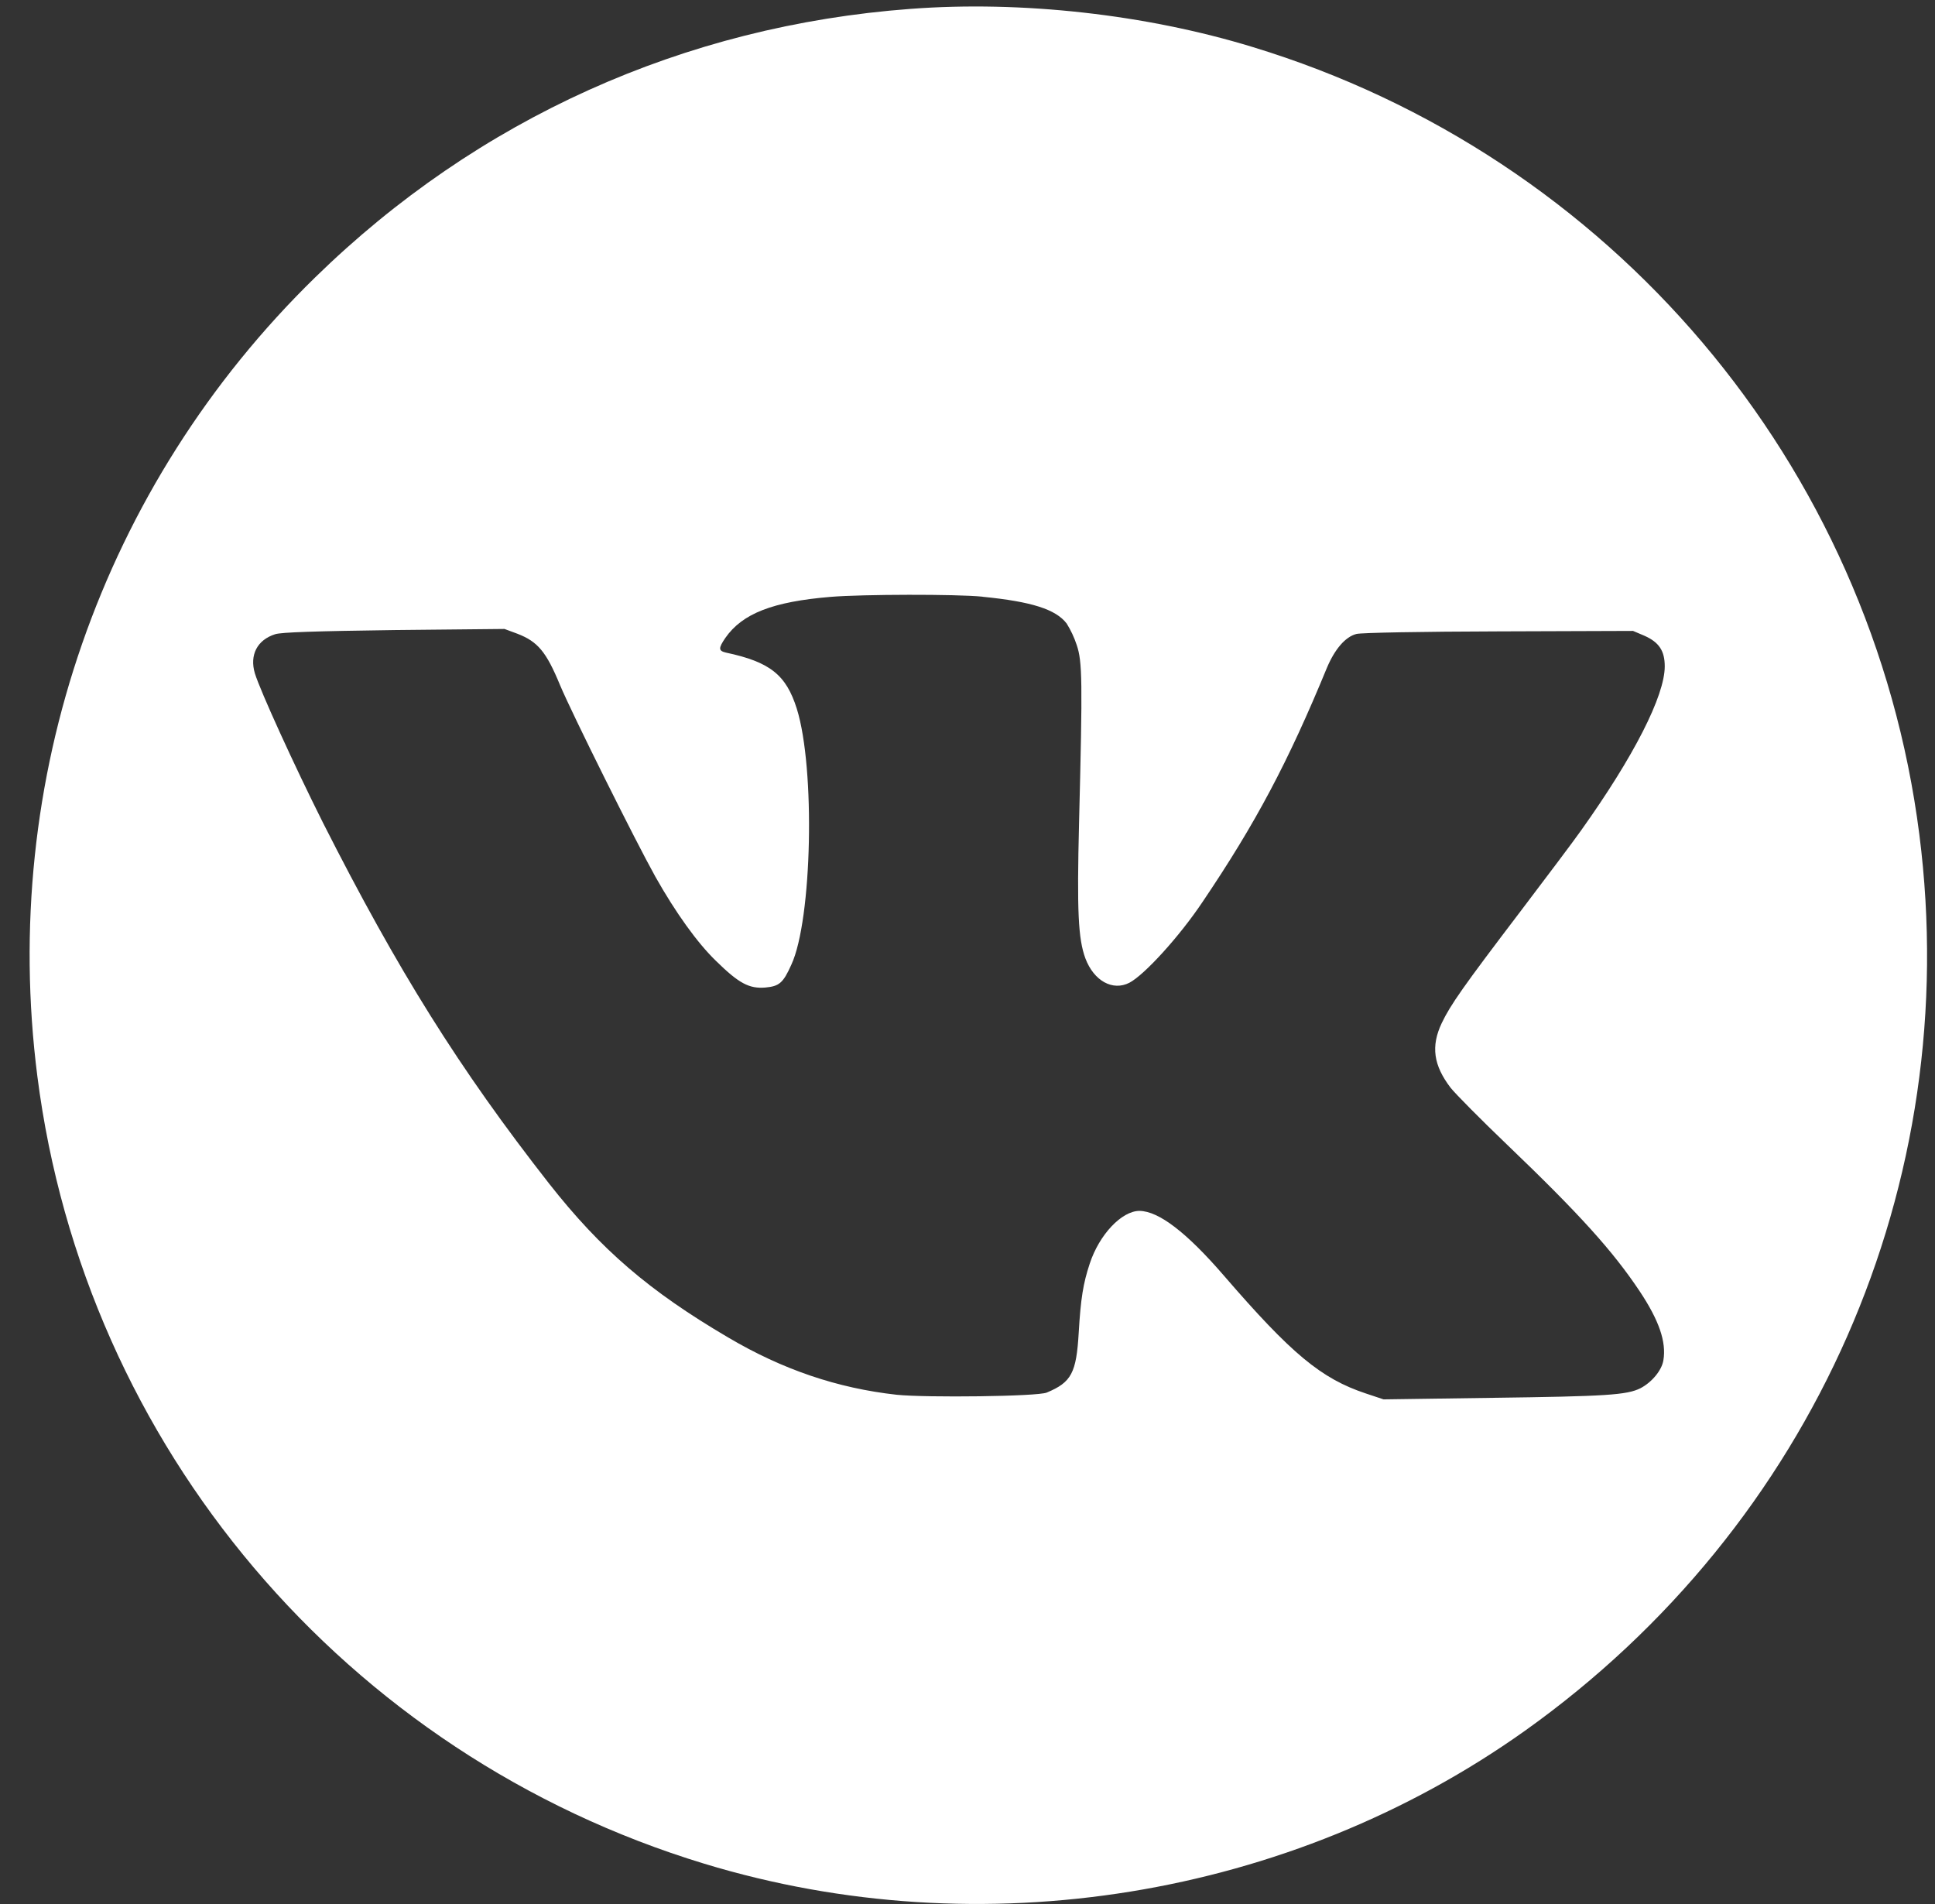 <?xml version="1.0" encoding="UTF-8"?> <svg xmlns="http://www.w3.org/2000/svg" width="63" height="62" viewBox="0 0 63 62" fill="none"><rect x="0" y="0" width="63" height="62" fill="#333333" stroke="none"/><path d="M29.646 0.289C22.271 0.838 15.545 3.871 10.263 9.03C3.317 15.806 -0.015 25.402 1.216 35.04C2.754 47.091 11.252 57.129 22.926 60.679C31.952 63.428 41.996 61.797 49.649 56.352C59.051 49.653 63.942 38.542 62.49 27.168C60.952 15.117 52.454 5.08 40.781 1.53C37.306 0.467 33.255 0.017 29.646 0.289ZM32.002 19.431C33.582 19.588 34.373 19.837 34.728 20.3C34.865 20.52 34.974 20.752 35.055 20.998C35.24 21.538 35.248 22.158 35.132 26.785C35.061 29.675 35.103 30.565 35.339 31.206C35.617 31.94 36.229 32.274 36.769 31.998C37.262 31.742 38.407 30.482 39.154 29.364C40.884 26.802 41.937 24.816 43.204 21.738C43.46 21.133 43.803 20.735 44.158 20.642C44.3 20.599 46.314 20.564 48.792 20.557L53.169 20.542L53.539 20.699C54.016 20.911 54.201 21.191 54.201 21.695C54.201 22.655 53.197 24.628 51.475 27.041C51.24 27.376 50.351 28.556 49.503 29.674C47.63 32.136 47.225 32.715 46.94 33.311C46.583 34.066 46.67 34.685 47.231 35.419C47.396 35.625 48.221 36.458 49.068 37.269C51.438 39.54 52.514 40.735 53.388 42.046C54.016 42.992 54.257 43.689 54.157 44.288C54.106 44.616 53.78 45.007 53.41 45.199C52.968 45.421 52.292 45.463 48.569 45.512L45.046 45.562L44.467 45.369C43.015 44.886 42.047 44.081 39.847 41.532C38.631 40.123 37.726 39.433 37.1 39.425C36.523 39.425 35.79 40.193 35.478 41.148C35.266 41.789 35.186 42.279 35.121 43.39C35.044 44.7 34.886 45.006 34.081 45.34C33.79 45.468 30.159 45.511 29.197 45.412C27.268 45.199 25.48 44.593 23.709 43.547C21.139 42.038 19.566 40.685 17.878 38.537C14.946 34.791 12.956 31.604 10.518 26.792C9.579 24.919 8.475 22.499 8.298 21.923C8.12 21.324 8.375 20.834 8.96 20.649C9.159 20.585 10.27 20.549 12.831 20.514L16.425 20.478L16.846 20.634C17.508 20.89 17.785 21.218 18.234 22.307C18.618 23.224 20.689 27.383 21.337 28.543C21.999 29.718 22.704 30.699 23.309 31.284C24.056 32.018 24.39 32.196 24.918 32.153C25.367 32.111 25.497 32.011 25.766 31.406C26.442 29.947 26.548 25.014 25.943 23.077C25.596 21.974 25.075 21.554 23.636 21.248C23.388 21.19 23.388 21.106 23.615 20.771C24.17 19.974 25.16 19.59 27.046 19.433C28.079 19.348 31.139 19.341 31.986 19.427L32.002 19.431Z" fill="white"></path></svg> 